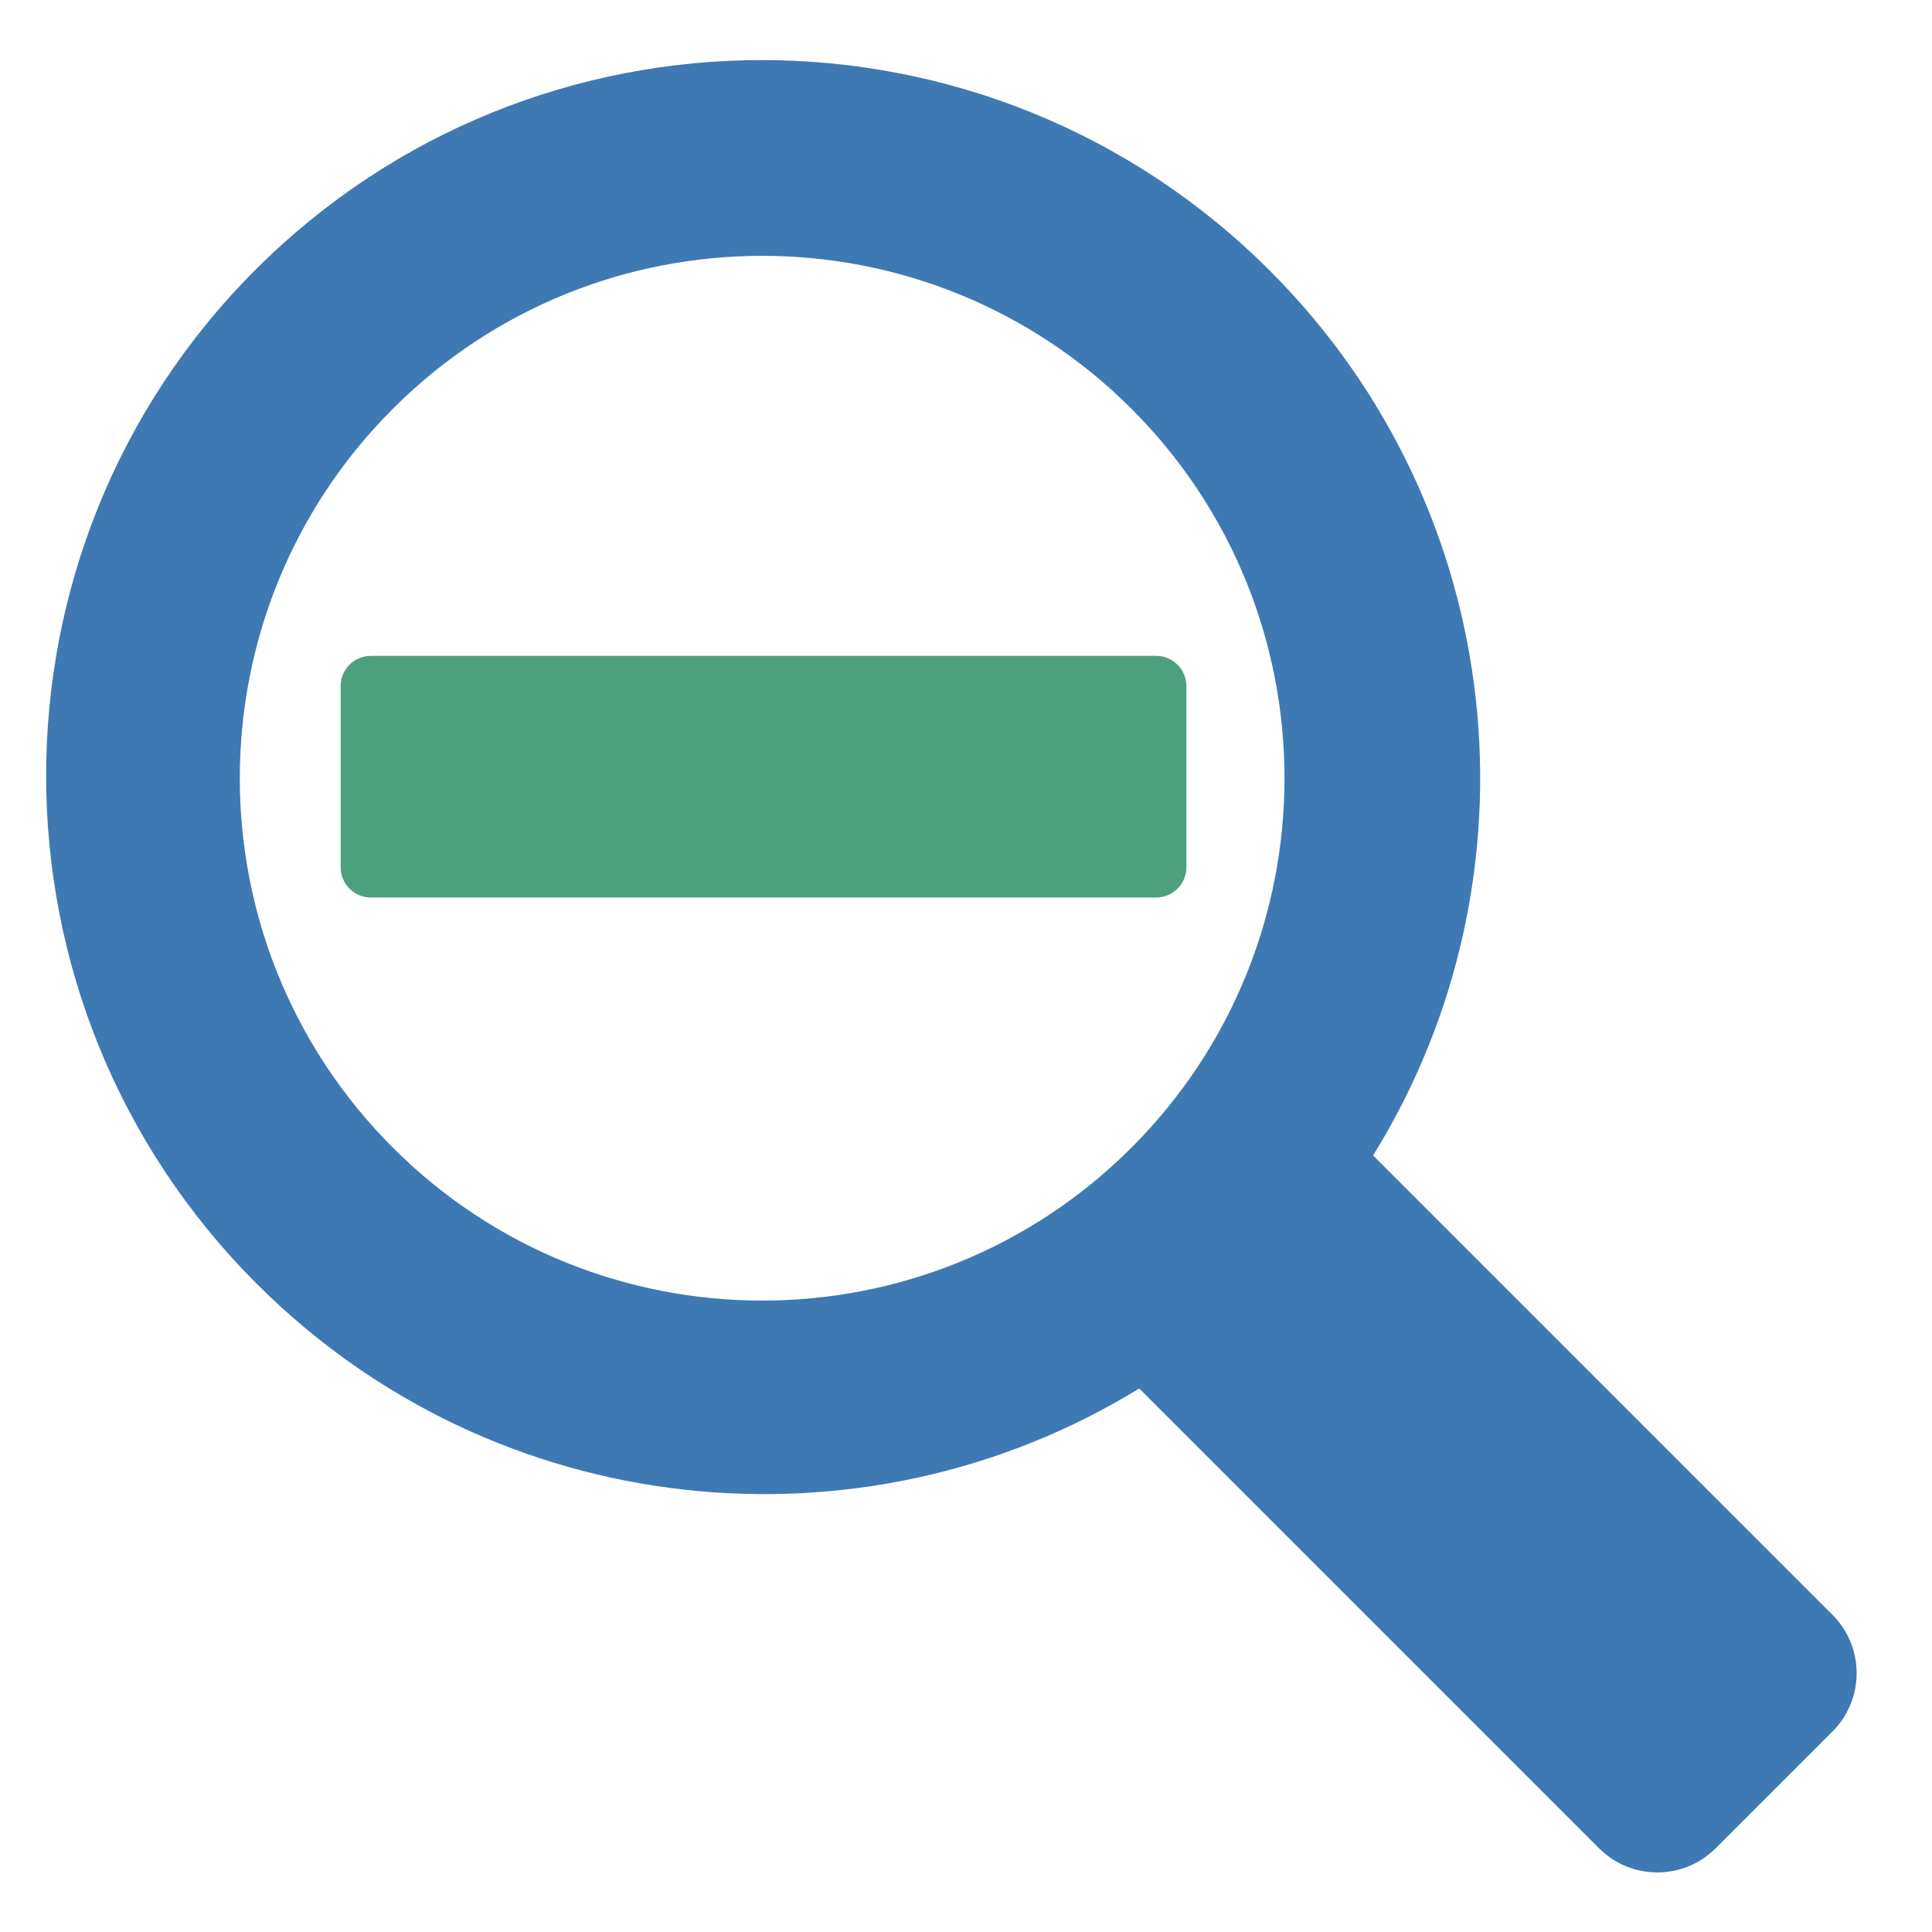 <?xml version="1.0" encoding="UTF-8" standalone="no"?>
<!-- Created with Inkscape (http://www.inkscape.org/) -->

<svg
   xmlns:dc="http://purl.org/dc/elements/1.1/"
   xmlns:cc="http://creativecommons.org/ns#"
   xmlns:rdf="http://www.w3.org/1999/02/22-rdf-syntax-ns#"
   xmlns:svg="http://www.w3.org/2000/svg"
   xmlns="http://www.w3.org/2000/svg"
   xmlns:sodipodi="http://sodipodi.sourceforge.net/DTD/sodipodi-0.dtd"
   xmlns:inkscape="http://www.inkscape.org/namespaces/inkscape"
   sodipodi:docname="Platypus-L-Zoom-Out.svg"
   inkscape:version="0.92.4 (5da689c313, 2019-01-14)"
   id="svg8"
   version="1.1"
   viewBox="0 0 24 24"
   height="24"
   width="24">
  <defs
     id="defs2" />
  <sodipodi:namedview
     id="base"
     pagecolor="#ffffff"
     bordercolor="#666666"
     borderopacity="1.0"
     inkscape:pageopacity="0.0"
     inkscape:pageshadow="2"
     inkscape:zoom="11.313709"
     inkscape:cx="33.44477"
     inkscape:cy="-13.777622"
     inkscape:document-units="mm"
     inkscape:current-layer="g1327"
     showgrid="false"
     units="px"
     inkscape:window-width="1920"
     inkscape:window-height="1177"
     inkscape:window-x="-8"
     inkscape:window-y="-8"
     inkscape:window-maximized="1"
     fit-margin-top="0"
     fit-margin-left="0"
     fit-margin-right="0"
     fit-margin-bottom="0" />
  <g
     style="display:inline"
     id="g1327"
     transform="matrix(0.702,0,0,0.702,-30.817,15.19)">
    <g
       id="g1319">
      <g
         style="display:inline"
         id="icon-3-2"
         transform="matrix(-1.069,0,0,1.069,77.825,-21.644)">
        <path
           id="path1002-9"
           d="M 27.505,4.469 C 22.874,-0.163 15.358,-0.155 10.717,4.485 6.738,8.464 6.169,14.556 9.007,19.132 l -7.604,7.604 c -0.534,0.534 -0.534,1.399 0,1.932 l 1.932,1.932 c 0.534,0.534 1.399,0.534 1.932,0 l 7.611,-7.611 c 4.572,2.811 10.642,2.235 14.61,-1.734 4.64,-4.64 4.647,-12.156 0.016,-16.788 z m -2.271,14.533 c -3.377,3.377 -8.852,3.377 -12.228,0 -3.377,-3.377 -3.377,-8.852 0,-12.229 3.377,-3.377 8.852,-3.377 12.228,0 3.377,3.377 3.377,8.852 0,12.229 z"
           inkscape:connector-curvature="0"
           style="fill:#3e79b4;fill-rule:evenodd" />
      </g>
      <g
         id="overlay-0"
         transform="matrix(1.069,0,0,1.069,30.685,-35.688)">
        <path
           style="fill:#4da07d;fill-rule:evenodd"
           inkscape:connector-curvature="0"
           d="m 31.5,24 h -13 C 18.224,24 18,24.224 18,24.5 v 3 c 0,0.276 0.224,0.5 0.5,0.5 h 13 c 0.276,0 0.5,-0.224 0.5,-0.5 v -3 C 32,24.224 31.776,24 31.5,24 Z"
           id="path1099" />
      </g>
    </g>
  </g>
</svg>
